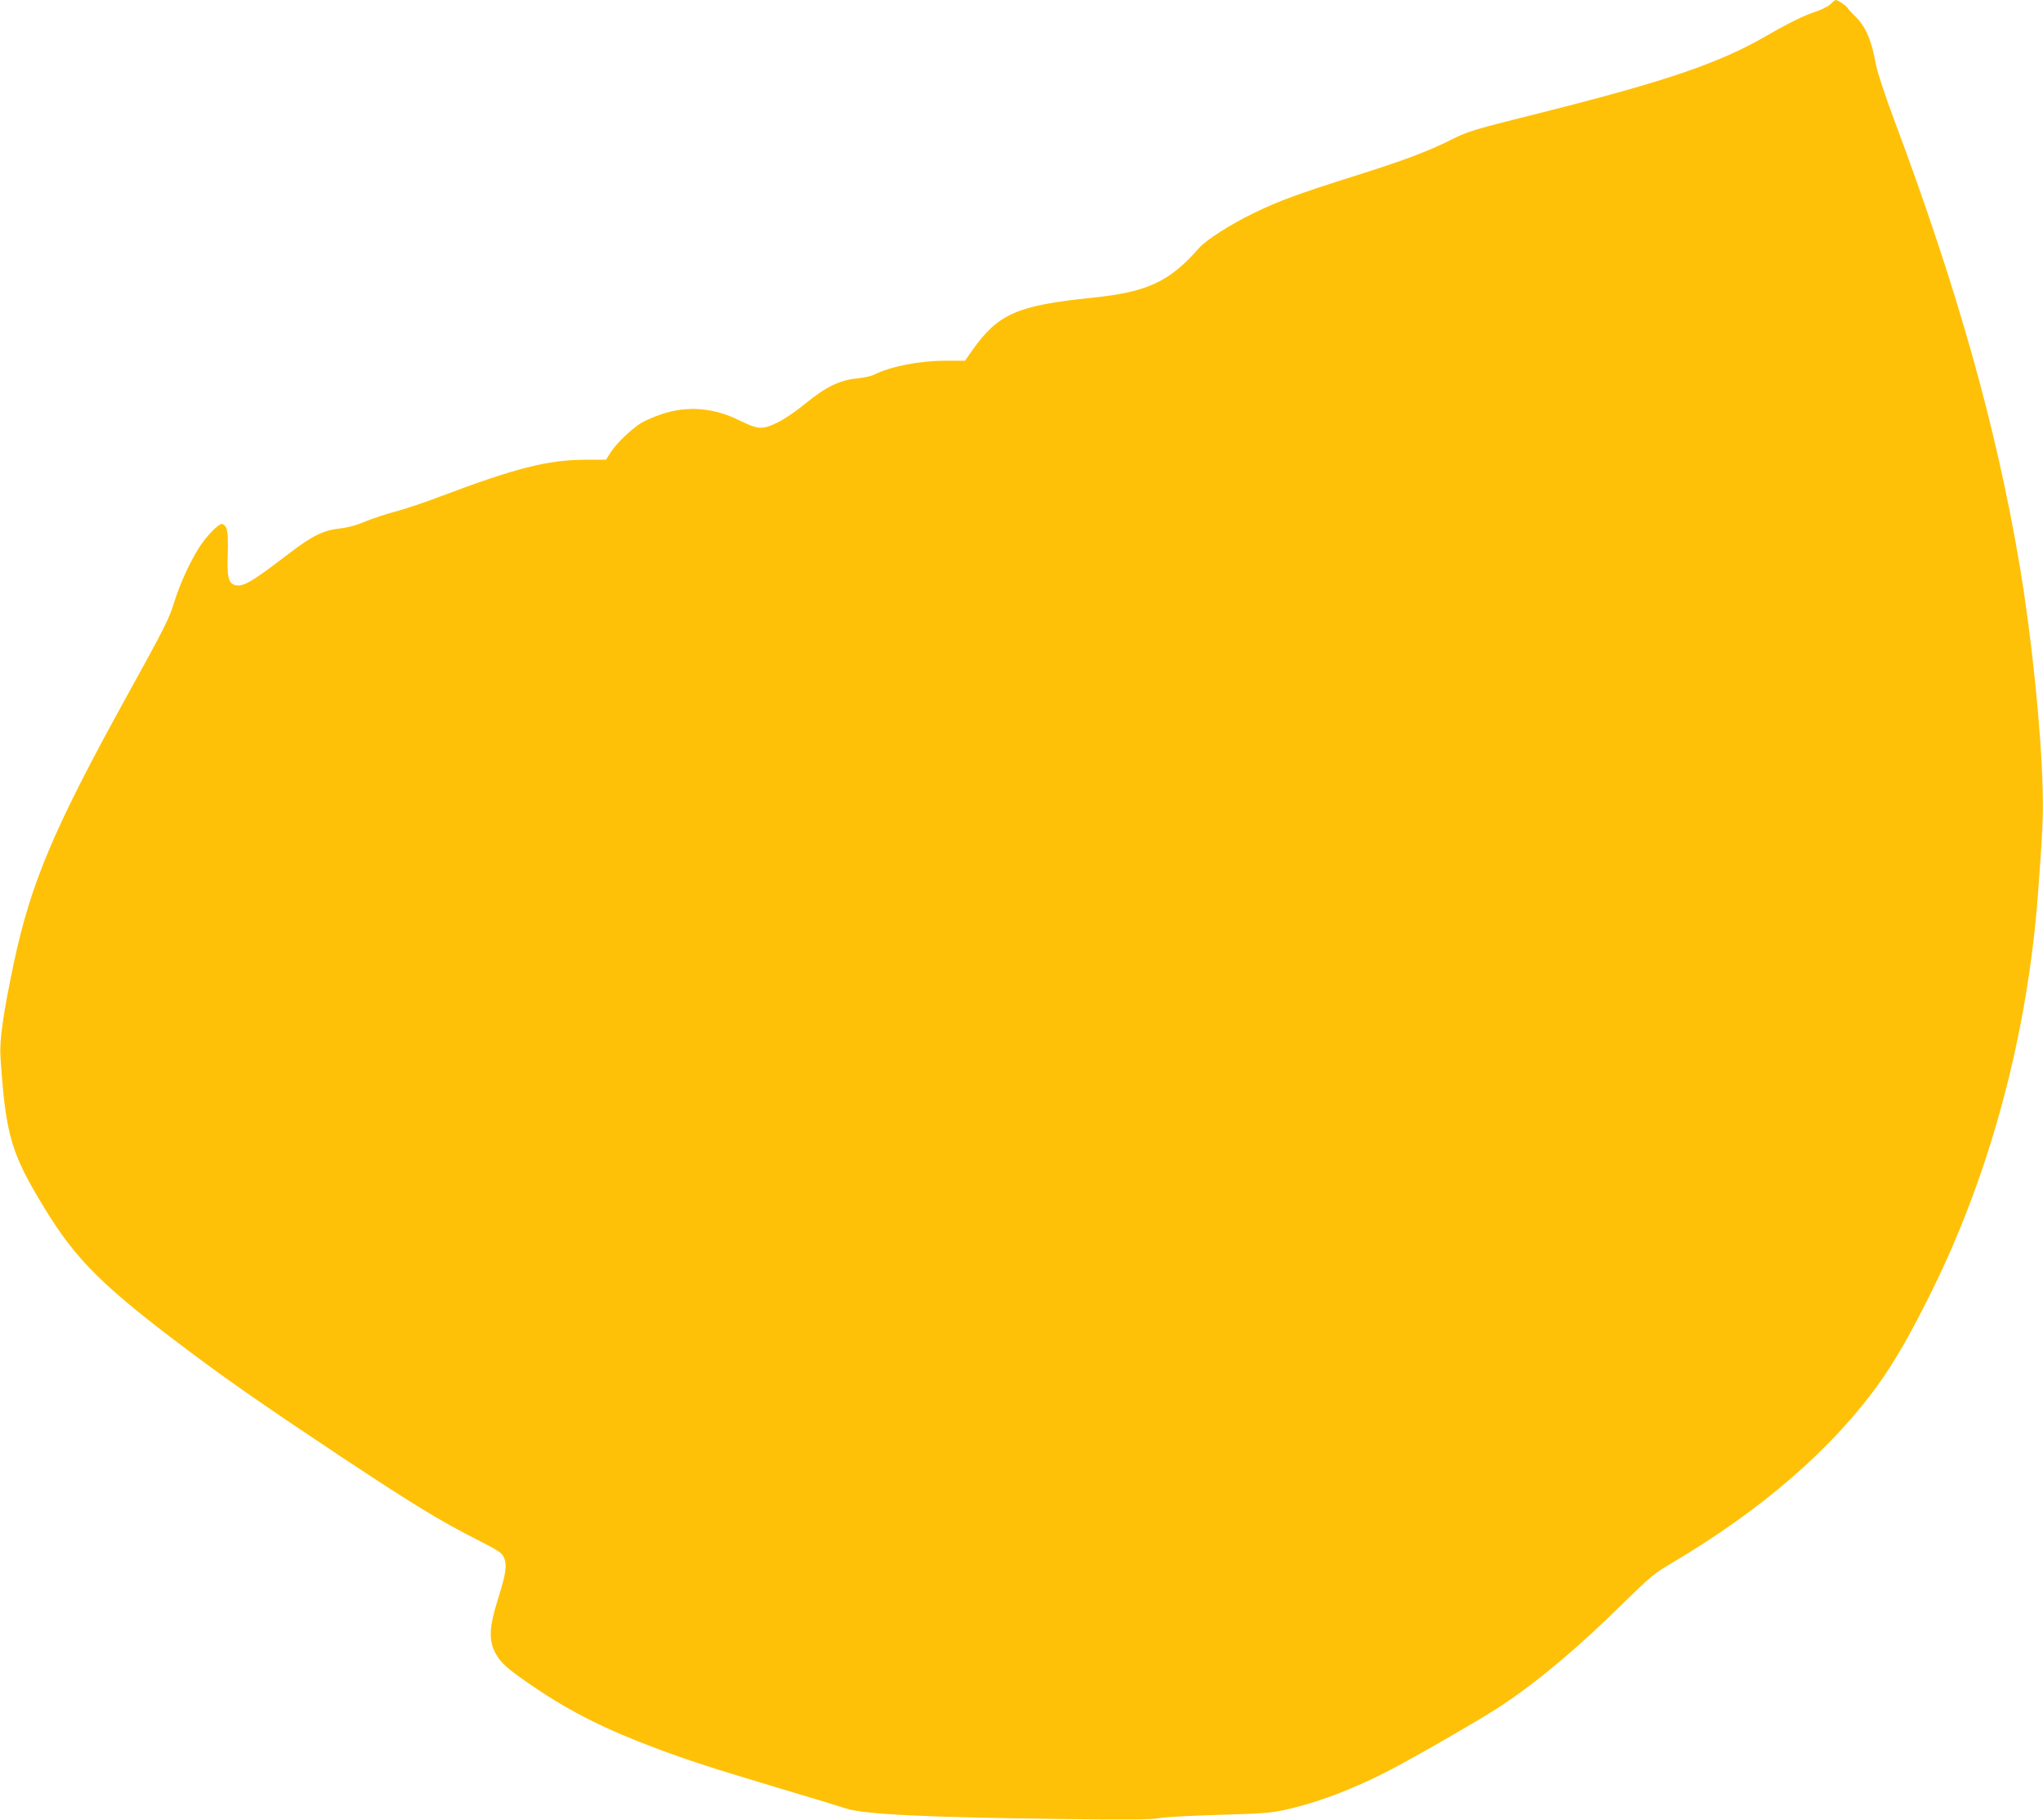<?xml version="1.0" standalone="no"?>
<!DOCTYPE svg PUBLIC "-//W3C//DTD SVG 20010904//EN"
 "http://www.w3.org/TR/2001/REC-SVG-20010904/DTD/svg10.dtd">
<svg version="1.0" xmlns="http://www.w3.org/2000/svg"
 width="1280pt" height="1140pt" viewBox="0 0 1280 1140"
 preserveAspectRatio="xMidYMid meet">
<g transform="translate(0,1140) scale(0.1,-0.1)"
fill="#ffc107" stroke="none">
<path d="M11470 11375 c-12 -13 -53 -34 -89 -46 -81 -27 -171 -71 -318 -156
-293 -169 -628 -283 -1403 -478 -428 -107 -462 -117 -565 -169 -150 -75 -293
-129 -600 -226 -353 -111 -487 -160 -640 -235 -143 -69 -298 -168 -342 -218
-186 -212 -322 -276 -668 -312 -475 -49 -591 -100 -755 -332 l-44 -63 -126 0
c-159 0 -343 -36 -445 -88 -16 -8 -65 -19 -109 -23 -106 -11 -194 -54 -321
-158 -118 -96 -219 -151 -279 -151 -28 0 -68 14 -131 45 -161 81 -328 95 -491
40 -42 -14 -97 -38 -122 -52 -62 -37 -156 -126 -194 -184 l-31 -49 -121 0
c-242 0 -443 -51 -930 -235 -98 -37 -221 -78 -273 -91 -52 -14 -134 -41 -182
-60 -57 -25 -111 -39 -163 -45 -99 -10 -173 -46 -315 -155 -235 -180 -289
-212 -339 -200 -43 11 -53 53 -47 201 4 131 -3 172 -34 182 -20 7 -101 -76
-148 -151 -60 -97 -117 -223 -154 -340 -32 -104 -57 -154 -304 -601 -453 -822
-596 -1162 -702 -1666 -67 -319 -89 -479 -82 -584 33 -487 65 -598 274 -941
200 -330 372 -499 925 -912 253 -189 473 -341 933 -647 445 -295 626 -406 858
-523 133 -68 152 -80 165 -112 20 -47 12 -99 -39 -261 -55 -175 -58 -257 -14
-337 34 -63 77 -100 245 -214 224 -152 453 -267 763 -382 213 -79 329 -117
772 -250 193 -57 379 -114 415 -126 116 -37 506 -56 1355 -66 414 -5 565 -4
610 6 33 6 200 15 370 20 259 7 327 12 410 30 207 45 440 133 674 256 179 94
581 327 686 397 239 160 475 358 765 643 165 162 197 189 300 249 567 335
1006 715 1302 1127 101 141 204 321 333 583 368 745 599 1613 664 2490 29 392
33 474 29 645 -9 373 -68 951 -143 1400 -146 870 -389 1734 -789 2803 -56 150
-103 293 -112 340 -29 158 -64 239 -130 304 -24 24 -47 49 -51 56 -9 14 -58
47 -71 47 -5 0 -19 -11 -32 -25z"/>
</g>
</svg>
